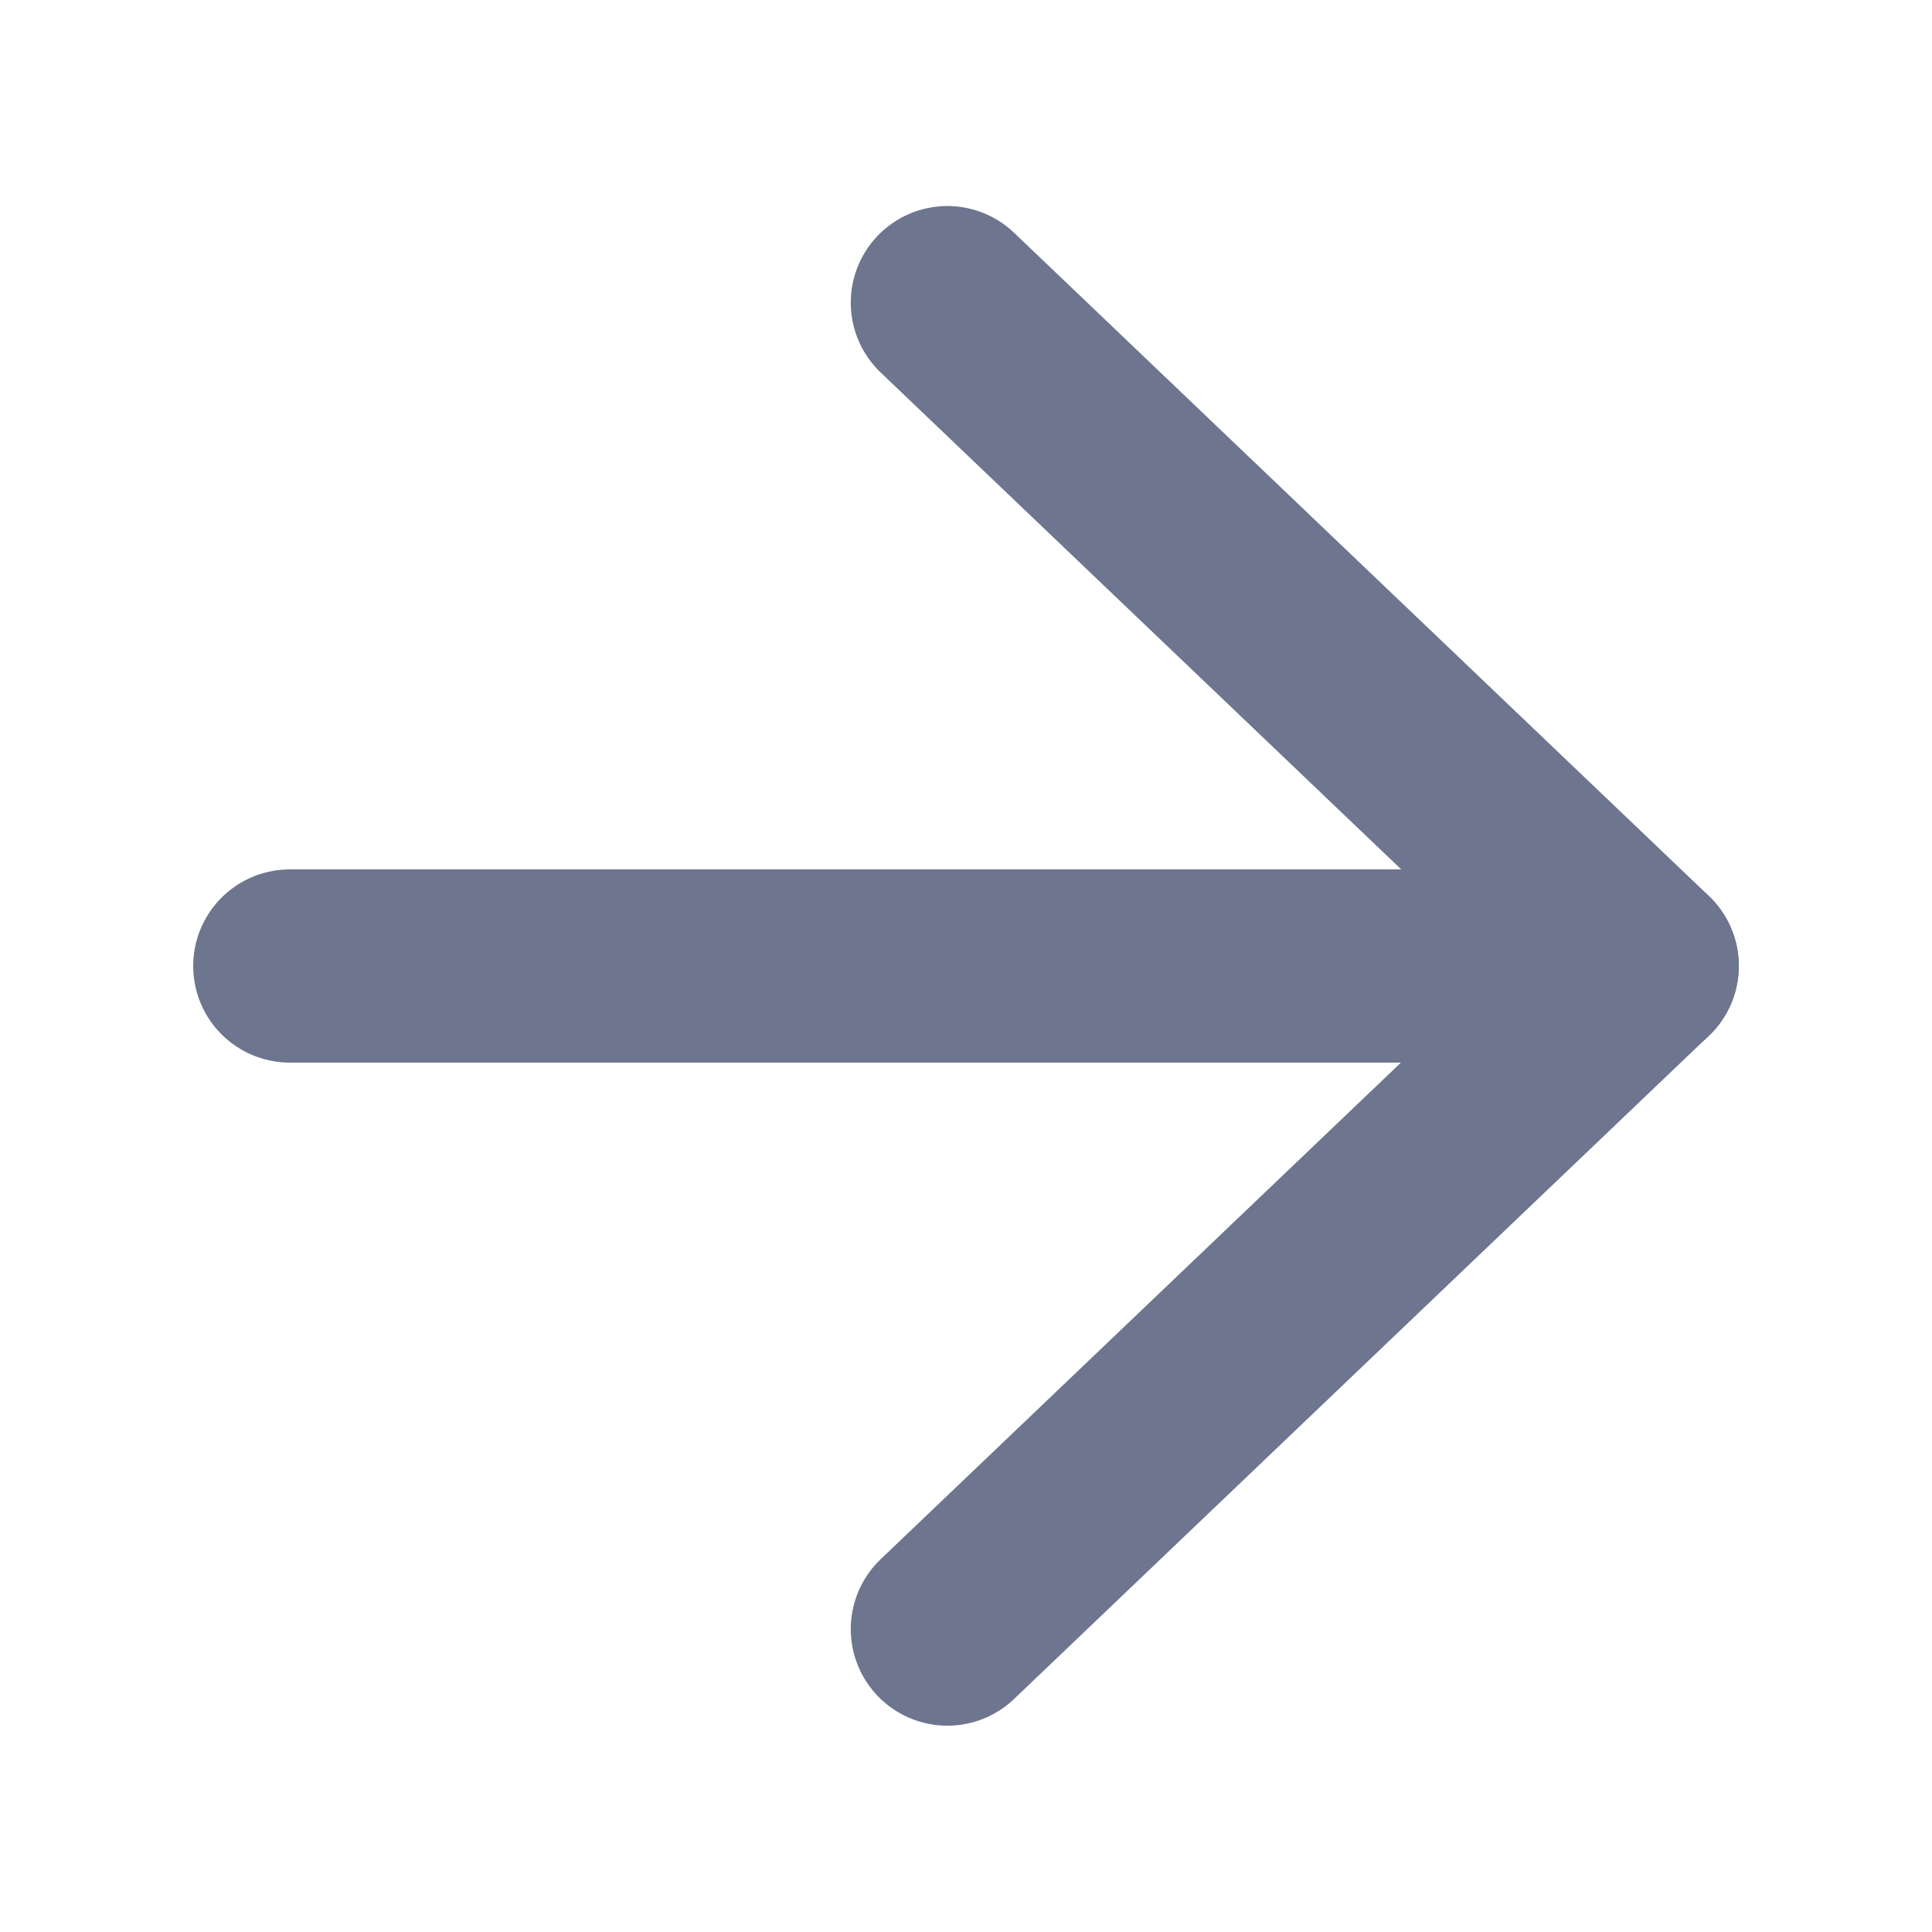 <svg width="14" height="14" viewBox="0 0 14 14" fill="none" xmlns="http://www.w3.org/2000/svg">
<path d="M6.865 2.193L11.9 6.999L6.865 11.805" stroke="#6D758F" stroke-width="1.4" stroke-linecap="round" stroke-linejoin="round"/>
<path d="M11.9 7L2.1 7" stroke="#6D758F" stroke-width="1.4" stroke-linecap="round" stroke-linejoin="round"/>
</svg>
